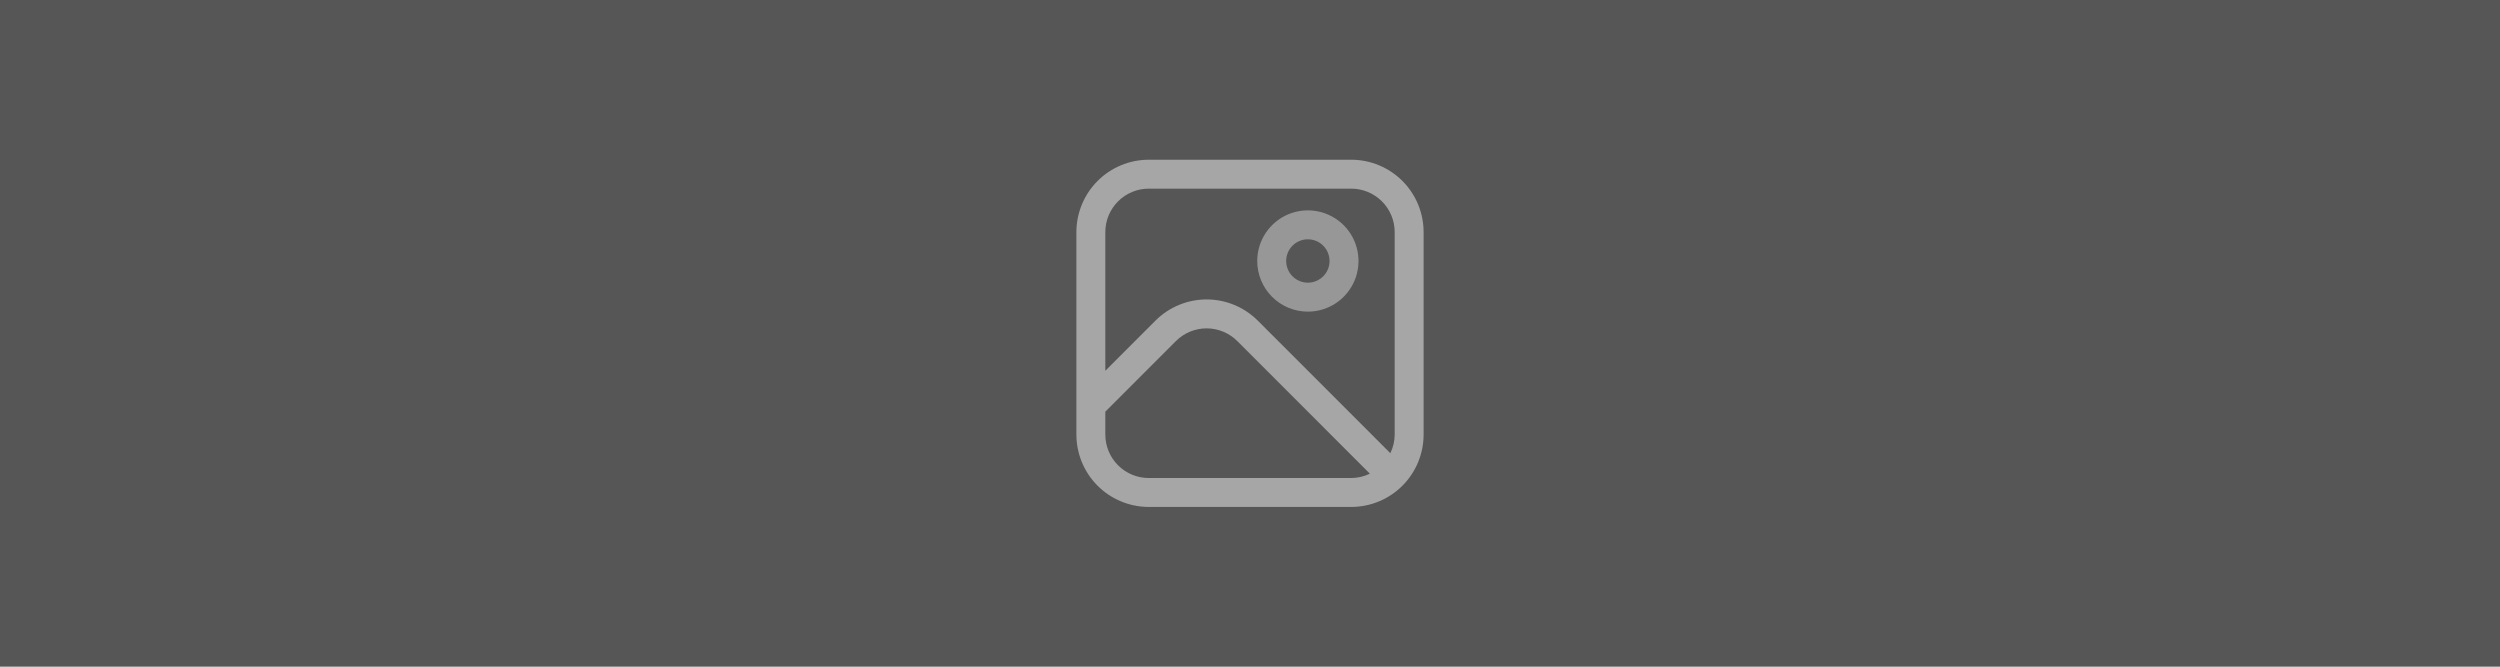 <svg width="180" height="48" viewBox="0 0 180 48" fill="none" xmlns="http://www.w3.org/2000/svg">
<rect width="180" height="48" fill="#565656"/>
<path d="M97.292 11.5H82.708C81.328 11.502 80.004 12.051 79.027 13.027C78.051 14.004 77.502 15.328 77.5 16.708V31.292C77.502 32.672 78.051 33.996 79.027 34.973C80.004 35.949 81.328 36.498 82.708 36.5H97.292C98.672 36.498 99.996 35.949 100.973 34.973C101.949 33.996 102.498 32.672 102.5 31.292V16.708C102.498 15.328 101.949 14.004 100.973 13.027C99.996 12.051 98.672 11.502 97.292 11.5ZM82.708 13.583H97.292C98.121 13.583 98.915 13.913 99.501 14.499C100.087 15.085 100.417 15.88 100.417 16.708V31.292C100.415 31.756 100.308 32.213 100.104 32.63L90.559 23.085C90.076 22.602 89.501 22.218 88.87 21.956C88.237 21.694 87.56 21.559 86.876 21.559C86.192 21.559 85.515 21.694 84.883 21.956C84.251 22.218 83.676 22.602 83.193 23.085L79.583 26.694V16.708C79.583 15.88 79.913 15.085 80.499 14.499C81.085 13.913 81.879 13.583 82.708 13.583ZM82.708 34.417C81.879 34.417 81.085 34.087 80.499 33.501C79.913 32.915 79.583 32.12 79.583 31.292V29.64L84.665 24.558C84.955 24.268 85.299 24.038 85.679 23.88C86.058 23.723 86.464 23.642 86.875 23.642C87.285 23.642 87.692 23.723 88.071 23.88C88.451 24.038 88.795 24.268 89.085 24.558L98.63 34.104C98.213 34.308 97.756 34.415 97.292 34.417H82.708Z" fill="#A6A6A6"/>
<path d="M94.166 22.438C94.888 22.438 95.593 22.224 96.192 21.823C96.792 21.422 97.259 20.853 97.535 20.187C97.811 19.521 97.883 18.788 97.742 18.08C97.602 17.373 97.254 16.724 96.745 16.214C96.235 15.704 95.585 15.357 94.878 15.216C94.171 15.075 93.438 15.147 92.771 15.423C92.105 15.699 91.536 16.167 91.135 16.766C90.734 17.366 90.521 18.071 90.521 18.792C90.521 19.759 90.905 20.686 91.588 21.37C92.272 22.053 93.2 22.438 94.166 22.438ZM94.166 17.229C94.476 17.229 94.778 17.321 95.035 17.492C95.292 17.664 95.492 17.908 95.61 18.194C95.728 18.479 95.759 18.793 95.699 19.096C95.639 19.4 95.49 19.678 95.271 19.896C95.053 20.115 94.774 20.264 94.471 20.324C94.168 20.384 93.854 20.354 93.569 20.235C93.283 20.117 93.039 19.917 92.867 19.66C92.696 19.403 92.604 19.101 92.604 18.792C92.604 18.377 92.769 17.98 93.062 17.687C93.355 17.394 93.752 17.229 94.166 17.229Z" fill="#979797"/>
</svg>
